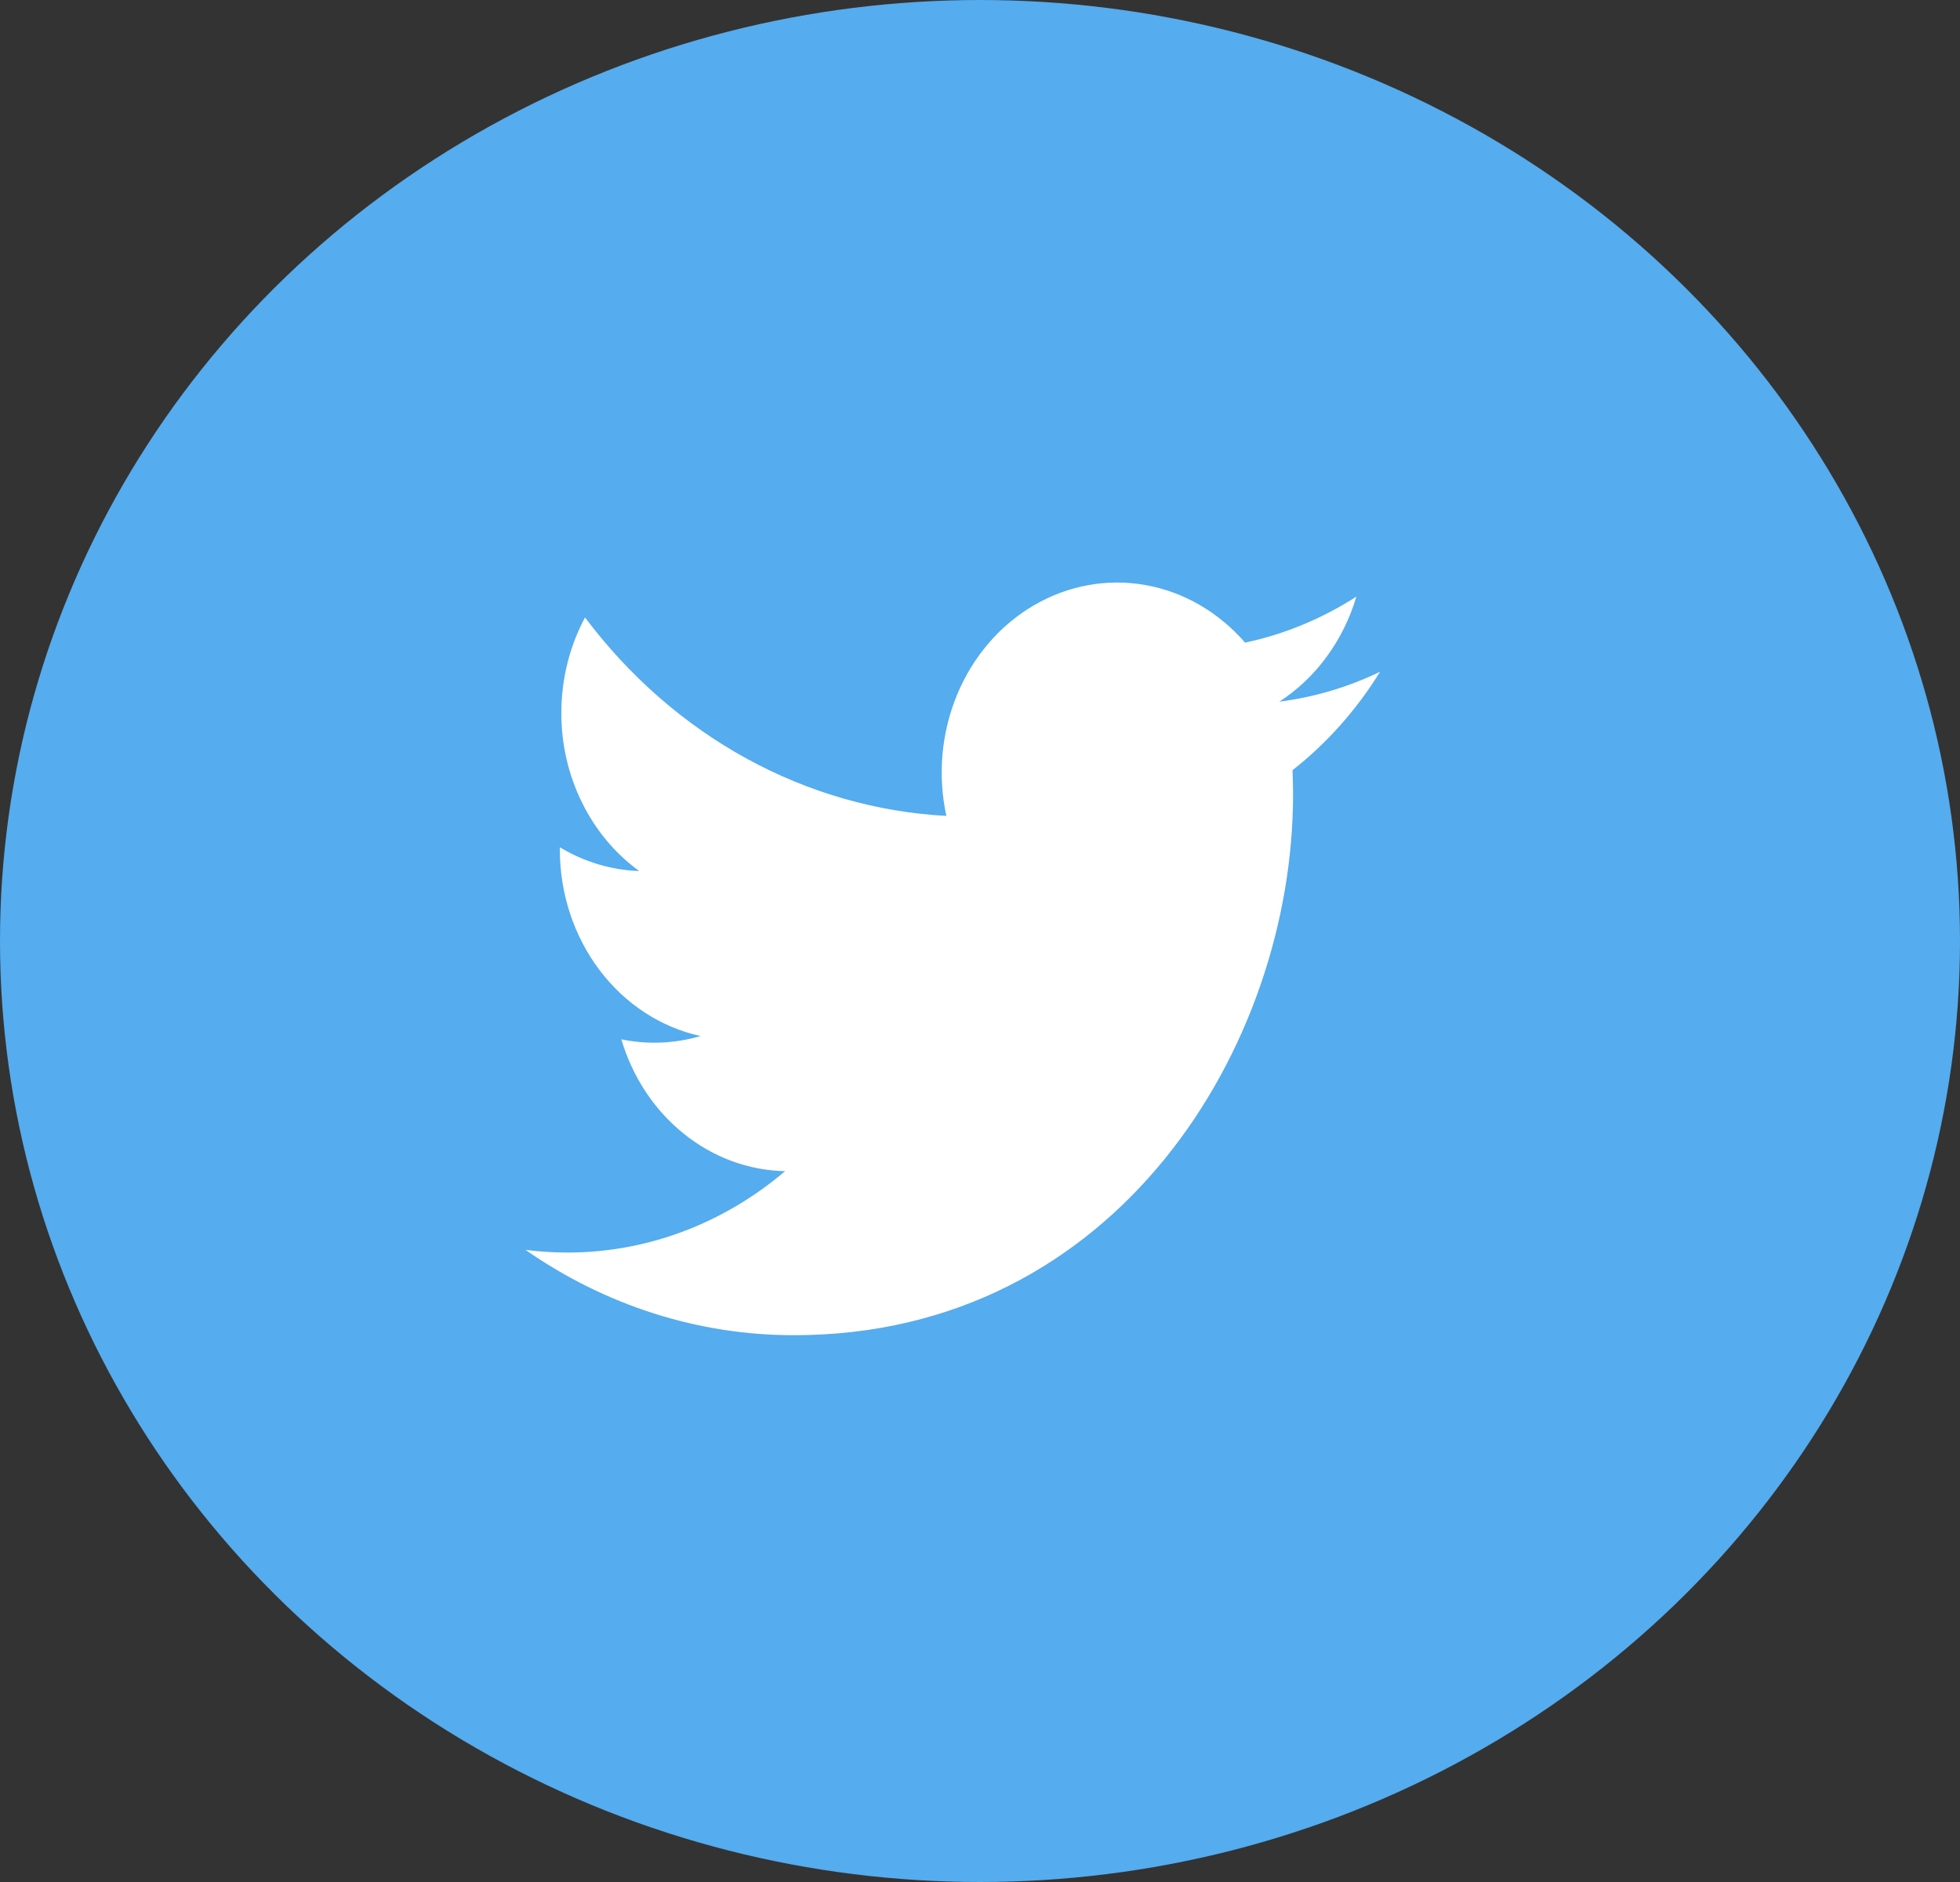 <svg width="25" height="24" viewBox="0 0 25 24" fill="none" xmlns="http://www.w3.org/2000/svg">
<rect x="0" y="0" width="25" height="24" fill="#333333" stroke="none"/>
<ellipse cx="12.5" cy="12" rx="12.5" ry="12" fill="#55ACEE"/>
<g clip-path="url(#clip0_2948_119249)">
<path d="M17.602 8.567C17.201 8.76 16.771 8.89 16.318 8.948C16.785 8.646 17.134 8.169 17.301 7.608C16.862 7.89 16.382 8.089 15.881 8.195C15.544 7.806 15.098 7.548 14.612 7.461C14.126 7.374 13.627 7.464 13.193 7.716C12.758 7.968 12.413 8.368 12.21 8.854C12.007 9.341 11.958 9.886 12.071 10.405C11.182 10.357 10.312 10.107 9.518 9.671C8.724 9.235 8.024 8.622 7.462 7.874C7.27 8.233 7.16 8.649 7.16 9.092C7.159 9.491 7.25 9.884 7.424 10.235C7.597 10.587 7.848 10.887 8.154 11.108C7.799 11.096 7.452 10.992 7.141 10.805V10.836C7.141 11.396 7.32 11.938 7.647 12.371C7.974 12.804 8.429 13.101 8.935 13.212C8.606 13.309 8.26 13.323 7.925 13.254C8.068 13.735 8.346 14.156 8.721 14.457C9.095 14.759 9.548 14.926 10.014 14.935C9.222 15.609 8.244 15.974 7.237 15.973C7.059 15.973 6.88 15.961 6.703 15.939C7.725 16.651 8.915 17.029 10.13 17.027C14.244 17.027 16.493 13.336 16.493 10.135C16.493 10.031 16.49 9.926 16.486 9.822C16.923 9.479 17.301 9.055 17.601 8.569L17.602 8.567Z" fill="white"/>
</g>
<defs>
<clipPath id="clip0_2948_119249">
<rect width="11.52" height="12.48" fill="white" transform="translate(6.25 6)"/>
</clipPath>
</defs>
</svg>

